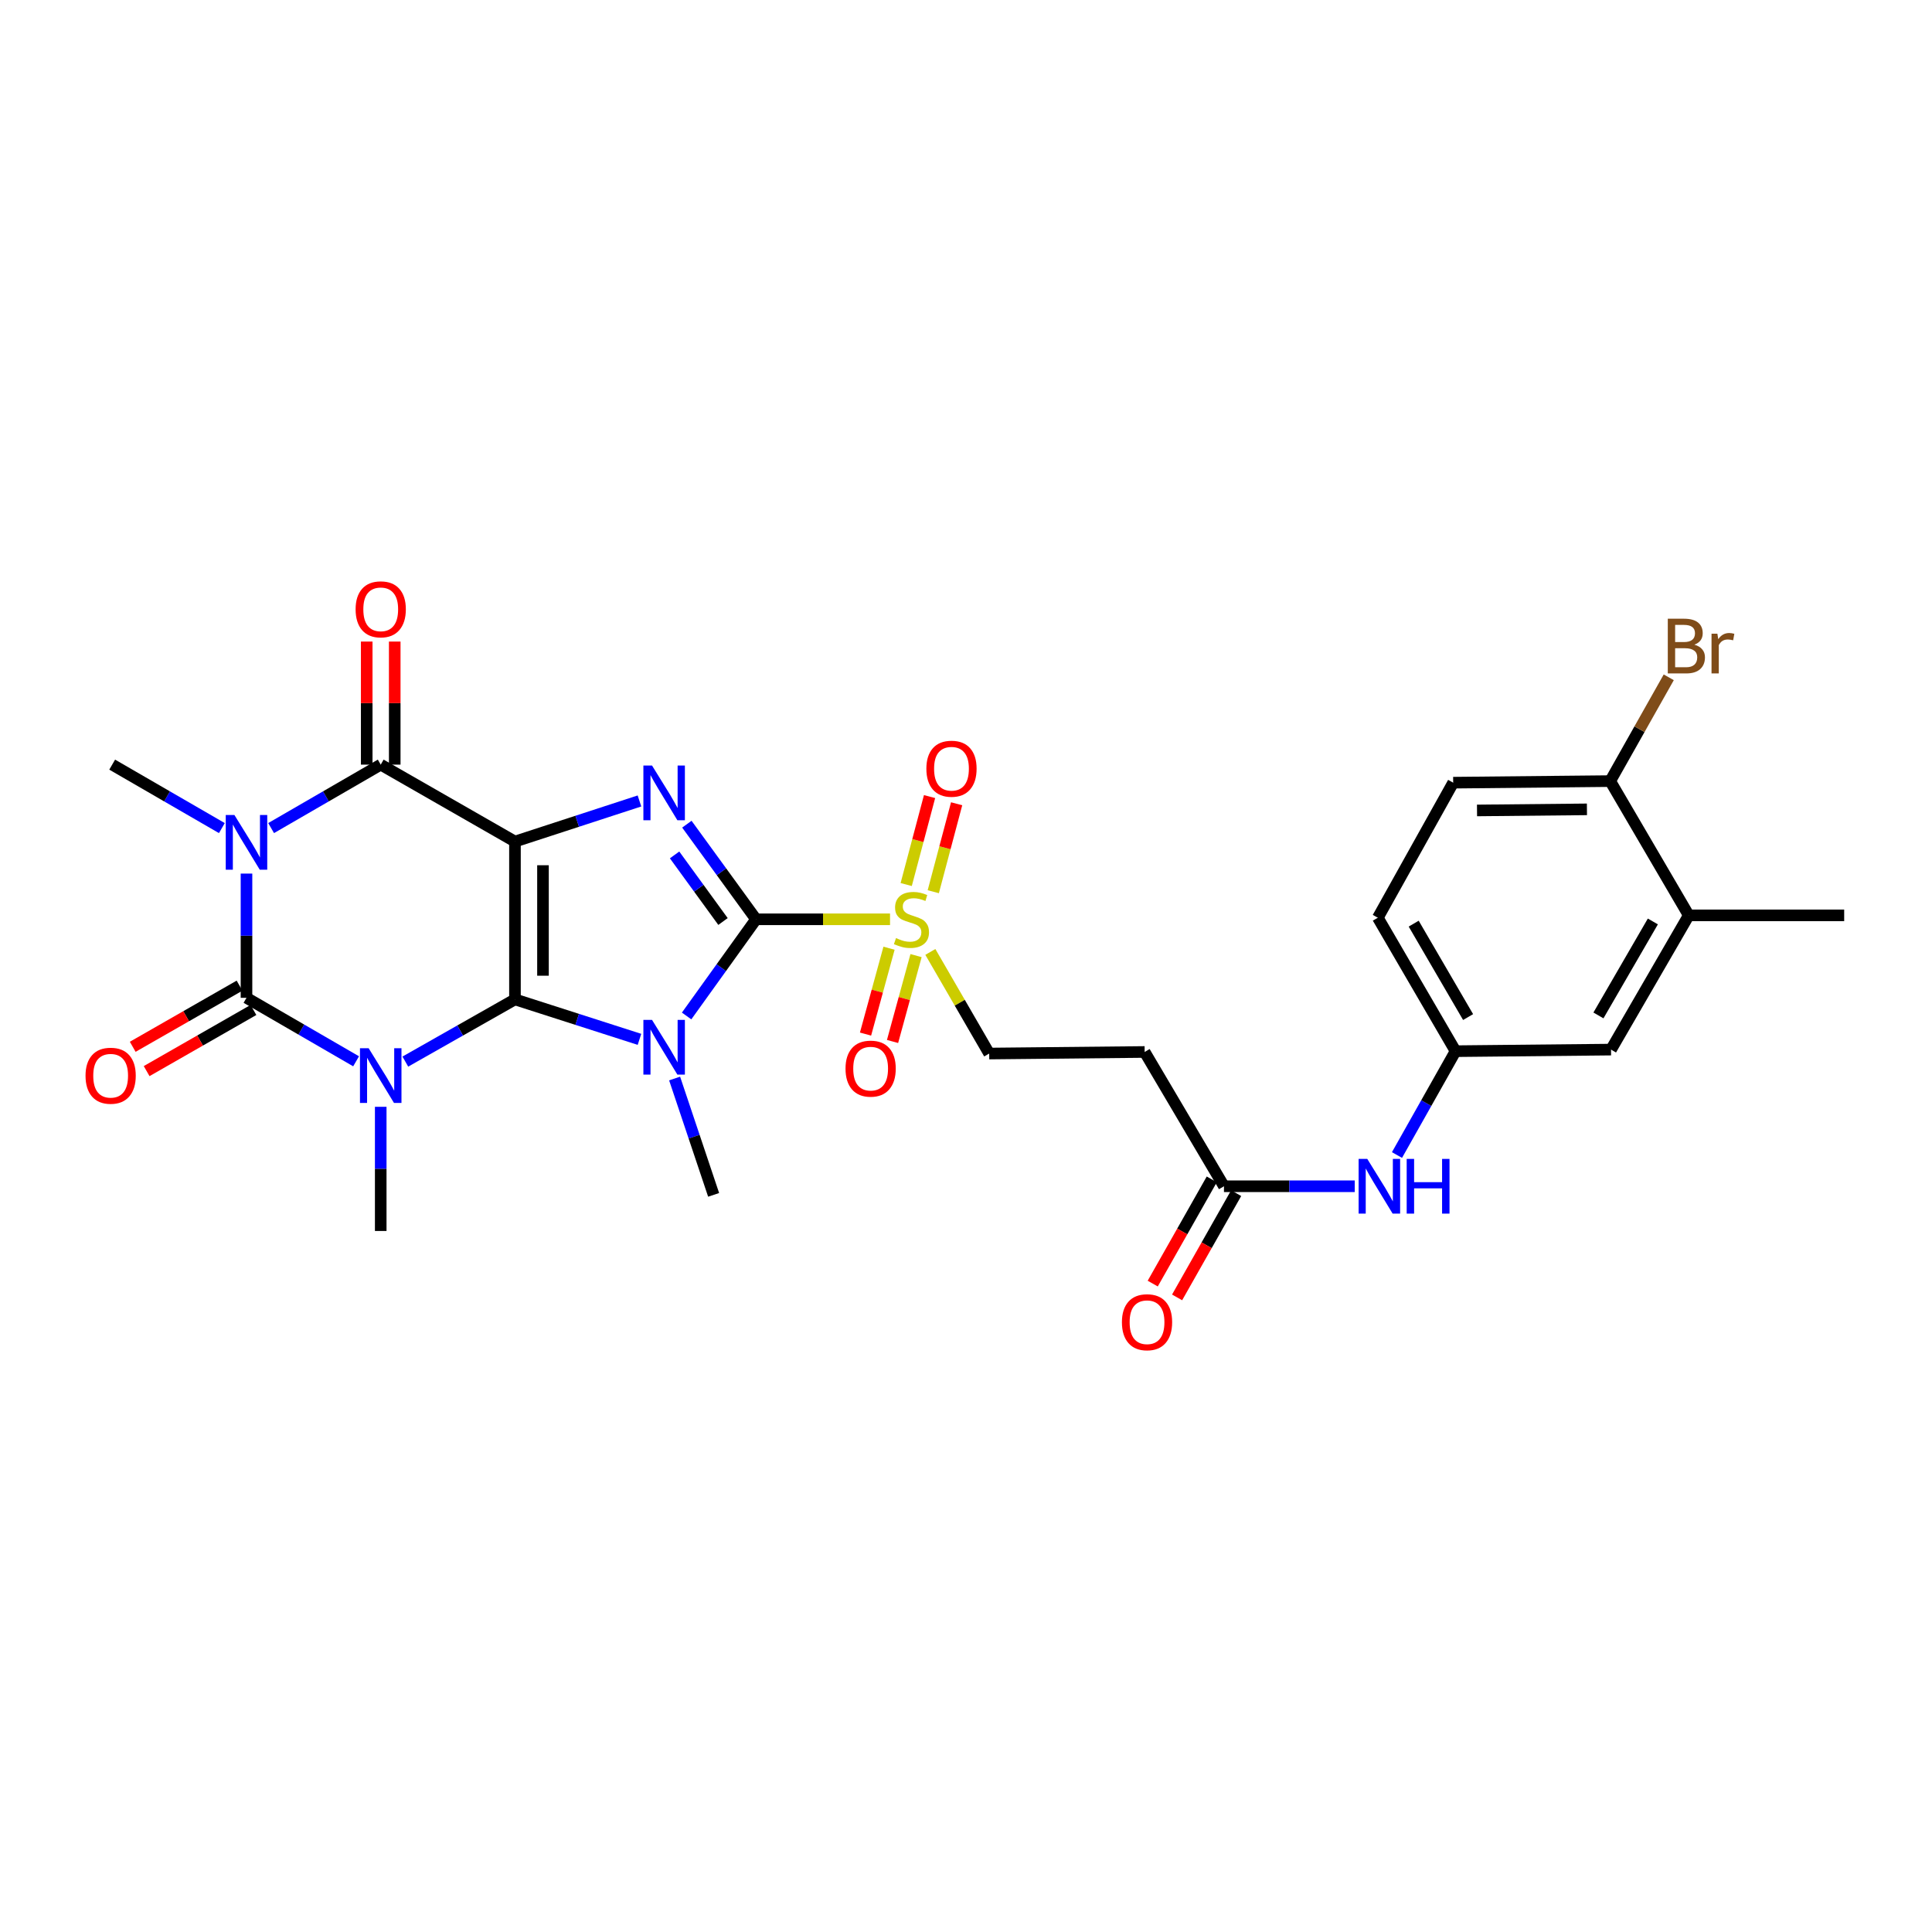 <?xml version='1.0' encoding='iso-8859-1'?>
<svg version='1.1' baseProfile='full'
              xmlns='http://www.w3.org/2000/svg'
                      xmlns:rdkit='http://www.rdkit.org/xml'
                      xmlns:xlink='http://www.w3.org/1999/xlink'
                  xml:space='preserve'
width='1000px' height='1000px' viewBox='0 0 1000 1000'>
<!-- END OF HEADER -->
<rect style='opacity:1.0;fill:#FFFFFF;stroke:none' width='1000' height='1000' x='0' y='0'> </rect>
<path class='bond-0' d='M 266.546,517.28 L 266.546,435.592' style='fill:none;fill-rule:evenodd;stroke:#000000;stroke-width:6px;stroke-linecap:butt;stroke-linejoin:miter;stroke-opacity:1' />
<path class='bond-0' d='M 281.046,505.027 L 281.046,447.845' style='fill:none;fill-rule:evenodd;stroke:#000000;stroke-width:6px;stroke-linecap:butt;stroke-linejoin:miter;stroke-opacity:1' />
<path class='bond-1' d='M 266.546,517.28 L 298.767,527.624' style='fill:none;fill-rule:evenodd;stroke:#000000;stroke-width:6px;stroke-linecap:butt;stroke-linejoin:miter;stroke-opacity:1' />
<path class='bond-1' d='M 298.767,527.624 L 330.989,537.967' style='fill:none;fill-rule:evenodd;stroke:#0000FF;stroke-width:6px;stroke-linecap:butt;stroke-linejoin:miter;stroke-opacity:1' />
<path class='bond-2' d='M 266.546,517.28 L 238.173,533.381' style='fill:none;fill-rule:evenodd;stroke:#000000;stroke-width:6px;stroke-linecap:butt;stroke-linejoin:miter;stroke-opacity:1' />
<path class='bond-2' d='M 238.173,533.381 L 209.799,549.482' style='fill:none;fill-rule:evenodd;stroke:#0000FF;stroke-width:6px;stroke-linecap:butt;stroke-linejoin:miter;stroke-opacity:1' />
<path class='bond-6' d='M 266.546,435.592 L 298.766,425.084' style='fill:none;fill-rule:evenodd;stroke:#000000;stroke-width:6px;stroke-linecap:butt;stroke-linejoin:miter;stroke-opacity:1' />
<path class='bond-6' d='M 298.766,425.084 L 330.986,414.576' style='fill:none;fill-rule:evenodd;stroke:#0000FF;stroke-width:6px;stroke-linecap:butt;stroke-linejoin:miter;stroke-opacity:1' />
<path class='bond-7' d='M 266.546,435.592 L 197.062,395.774' style='fill:none;fill-rule:evenodd;stroke:#000000;stroke-width:6px;stroke-linecap:butt;stroke-linejoin:miter;stroke-opacity:1' />
<path class='bond-3' d='M 355.388,525.867 L 373.355,500.847' style='fill:none;fill-rule:evenodd;stroke:#0000FF;stroke-width:6px;stroke-linecap:butt;stroke-linejoin:miter;stroke-opacity:1' />
<path class='bond-3' d='M 373.355,500.847 L 391.322,475.828' style='fill:none;fill-rule:evenodd;stroke:#000000;stroke-width:6px;stroke-linecap:butt;stroke-linejoin:miter;stroke-opacity:1' />
<path class='bond-21' d='M 349.18,558.24 L 359.276,588.347' style='fill:none;fill-rule:evenodd;stroke:#0000FF;stroke-width:6px;stroke-linecap:butt;stroke-linejoin:miter;stroke-opacity:1' />
<path class='bond-21' d='M 359.276,588.347 L 369.372,618.454' style='fill:none;fill-rule:evenodd;stroke:#000000;stroke-width:6px;stroke-linecap:butt;stroke-linejoin:miter;stroke-opacity:1' />
<path class='bond-4' d='M 184.314,549.327 L 155.95,532.896' style='fill:none;fill-rule:evenodd;stroke:#0000FF;stroke-width:6px;stroke-linecap:butt;stroke-linejoin:miter;stroke-opacity:1' />
<path class='bond-4' d='M 155.95,532.896 L 127.585,516.466' style='fill:none;fill-rule:evenodd;stroke:#000000;stroke-width:6px;stroke-linecap:butt;stroke-linejoin:miter;stroke-opacity:1' />
<path class='bond-22' d='M 197.062,572.881 L 197.062,605.016' style='fill:none;fill-rule:evenodd;stroke:#0000FF;stroke-width:6px;stroke-linecap:butt;stroke-linejoin:miter;stroke-opacity:1' />
<path class='bond-22' d='M 197.062,605.016 L 197.062,637.15' style='fill:none;fill-rule:evenodd;stroke:#000000;stroke-width:6px;stroke-linecap:butt;stroke-linejoin:miter;stroke-opacity:1' />
<path class='bond-8' d='M 391.322,475.828 L 426,475.828' style='fill:none;fill-rule:evenodd;stroke:#000000;stroke-width:6px;stroke-linecap:butt;stroke-linejoin:miter;stroke-opacity:1' />
<path class='bond-8' d='M 426,475.828 L 460.679,475.828' style='fill:none;fill-rule:evenodd;stroke:#CCCC00;stroke-width:6px;stroke-linecap:butt;stroke-linejoin:miter;stroke-opacity:1' />
<path class='bond-30' d='M 391.322,475.828 L 373.422,451.21' style='fill:none;fill-rule:evenodd;stroke:#000000;stroke-width:6px;stroke-linecap:butt;stroke-linejoin:miter;stroke-opacity:1' />
<path class='bond-30' d='M 373.422,451.21 L 355.522,426.593' style='fill:none;fill-rule:evenodd;stroke:#0000FF;stroke-width:6px;stroke-linecap:butt;stroke-linejoin:miter;stroke-opacity:1' />
<path class='bond-30' d='M 374.225,476.969 L 361.695,459.737' style='fill:none;fill-rule:evenodd;stroke:#000000;stroke-width:6px;stroke-linecap:butt;stroke-linejoin:miter;stroke-opacity:1' />
<path class='bond-30' d='M 361.695,459.737 L 349.165,442.505' style='fill:none;fill-rule:evenodd;stroke:#0000FF;stroke-width:6px;stroke-linecap:butt;stroke-linejoin:miter;stroke-opacity:1' />
<path class='bond-5' d='M 127.585,516.466 L 127.585,484.316' style='fill:none;fill-rule:evenodd;stroke:#000000;stroke-width:6px;stroke-linecap:butt;stroke-linejoin:miter;stroke-opacity:1' />
<path class='bond-5' d='M 127.585,484.316 L 127.585,452.166' style='fill:none;fill-rule:evenodd;stroke:#0000FF;stroke-width:6px;stroke-linecap:butt;stroke-linejoin:miter;stroke-opacity:1' />
<path class='bond-11' d='M 123.984,510.174 L 96.339,525.996' style='fill:none;fill-rule:evenodd;stroke:#000000;stroke-width:6px;stroke-linecap:butt;stroke-linejoin:miter;stroke-opacity:1' />
<path class='bond-11' d='M 96.339,525.996 L 68.695,541.819' style='fill:none;fill-rule:evenodd;stroke:#FF0000;stroke-width:6px;stroke-linecap:butt;stroke-linejoin:miter;stroke-opacity:1' />
<path class='bond-11' d='M 131.186,522.758 L 103.542,538.581' style='fill:none;fill-rule:evenodd;stroke:#000000;stroke-width:6px;stroke-linecap:butt;stroke-linejoin:miter;stroke-opacity:1' />
<path class='bond-11' d='M 103.542,538.581 L 75.897,554.403' style='fill:none;fill-rule:evenodd;stroke:#FF0000;stroke-width:6px;stroke-linecap:butt;stroke-linejoin:miter;stroke-opacity:1' />
<path class='bond-24' d='M 114.837,428.619 L 86.453,412.197' style='fill:none;fill-rule:evenodd;stroke:#0000FF;stroke-width:6px;stroke-linecap:butt;stroke-linejoin:miter;stroke-opacity:1' />
<path class='bond-24' d='M 86.453,412.197 L 58.068,395.774' style='fill:none;fill-rule:evenodd;stroke:#000000;stroke-width:6px;stroke-linecap:butt;stroke-linejoin:miter;stroke-opacity:1' />
<path class='bond-29' d='M 140.332,428.615 L 168.697,412.195' style='fill:none;fill-rule:evenodd;stroke:#0000FF;stroke-width:6px;stroke-linecap:butt;stroke-linejoin:miter;stroke-opacity:1' />
<path class='bond-29' d='M 168.697,412.195 L 197.062,395.774' style='fill:none;fill-rule:evenodd;stroke:#000000;stroke-width:6px;stroke-linecap:butt;stroke-linejoin:miter;stroke-opacity:1' />
<path class='bond-13' d='M 204.311,395.774 L 204.311,363.924' style='fill:none;fill-rule:evenodd;stroke:#000000;stroke-width:6px;stroke-linecap:butt;stroke-linejoin:miter;stroke-opacity:1' />
<path class='bond-13' d='M 204.311,363.924 L 204.311,332.074' style='fill:none;fill-rule:evenodd;stroke:#FF0000;stroke-width:6px;stroke-linecap:butt;stroke-linejoin:miter;stroke-opacity:1' />
<path class='bond-13' d='M 189.812,395.774 L 189.812,363.924' style='fill:none;fill-rule:evenodd;stroke:#000000;stroke-width:6px;stroke-linecap:butt;stroke-linejoin:miter;stroke-opacity:1' />
<path class='bond-13' d='M 189.812,363.924 L 189.812,332.074' style='fill:none;fill-rule:evenodd;stroke:#FF0000;stroke-width:6px;stroke-linecap:butt;stroke-linejoin:miter;stroke-opacity:1' />
<path class='bond-10' d='M 481.549,492.715 L 496.777,519.014' style='fill:none;fill-rule:evenodd;stroke:#CCCC00;stroke-width:6px;stroke-linecap:butt;stroke-linejoin:miter;stroke-opacity:1' />
<path class='bond-10' d='M 496.777,519.014 L 512.006,545.312' style='fill:none;fill-rule:evenodd;stroke:#000000;stroke-width:6px;stroke-linecap:butt;stroke-linejoin:miter;stroke-opacity:1' />
<path class='bond-14' d='M 483.062,461.55 L 489.106,438.788' style='fill:none;fill-rule:evenodd;stroke:#CCCC00;stroke-width:6px;stroke-linecap:butt;stroke-linejoin:miter;stroke-opacity:1' />
<path class='bond-14' d='M 489.106,438.788 L 495.151,416.026' style='fill:none;fill-rule:evenodd;stroke:#FF0000;stroke-width:6px;stroke-linecap:butt;stroke-linejoin:miter;stroke-opacity:1' />
<path class='bond-14' d='M 469.048,457.829 L 475.093,435.067' style='fill:none;fill-rule:evenodd;stroke:#CCCC00;stroke-width:6px;stroke-linecap:butt;stroke-linejoin:miter;stroke-opacity:1' />
<path class='bond-14' d='M 475.093,435.067 L 481.137,412.305' style='fill:none;fill-rule:evenodd;stroke:#FF0000;stroke-width:6px;stroke-linecap:butt;stroke-linejoin:miter;stroke-opacity:1' />
<path class='bond-15' d='M 460.158,490.795 L 454.076,513.018' style='fill:none;fill-rule:evenodd;stroke:#CCCC00;stroke-width:6px;stroke-linecap:butt;stroke-linejoin:miter;stroke-opacity:1' />
<path class='bond-15' d='M 454.076,513.018 L 447.995,535.24' style='fill:none;fill-rule:evenodd;stroke:#FF0000;stroke-width:6px;stroke-linecap:butt;stroke-linejoin:miter;stroke-opacity:1' />
<path class='bond-15' d='M 474.143,494.622 L 468.062,516.845' style='fill:none;fill-rule:evenodd;stroke:#CCCC00;stroke-width:6px;stroke-linecap:butt;stroke-linejoin:miter;stroke-opacity:1' />
<path class='bond-15' d='M 468.062,516.845 L 461.98,539.067' style='fill:none;fill-rule:evenodd;stroke:#FF0000;stroke-width:6px;stroke-linecap:butt;stroke-linejoin:miter;stroke-opacity:1' />
<path class='bond-9' d='M 633.519,614.007 L 592.47,544.499' style='fill:none;fill-rule:evenodd;stroke:#000000;stroke-width:6px;stroke-linecap:butt;stroke-linejoin:miter;stroke-opacity:1' />
<path class='bond-16' d='M 633.519,614.007 L 667.364,614.007' style='fill:none;fill-rule:evenodd;stroke:#000000;stroke-width:6px;stroke-linecap:butt;stroke-linejoin:miter;stroke-opacity:1' />
<path class='bond-16' d='M 667.364,614.007 L 701.208,614.007' style='fill:none;fill-rule:evenodd;stroke:#0000FF;stroke-width:6px;stroke-linecap:butt;stroke-linejoin:miter;stroke-opacity:1' />
<path class='bond-23' d='M 627.211,610.434 L 611.931,637.409' style='fill:none;fill-rule:evenodd;stroke:#000000;stroke-width:6px;stroke-linecap:butt;stroke-linejoin:miter;stroke-opacity:1' />
<path class='bond-23' d='M 611.931,637.409 L 596.65,664.385' style='fill:none;fill-rule:evenodd;stroke:#FF0000;stroke-width:6px;stroke-linecap:butt;stroke-linejoin:miter;stroke-opacity:1' />
<path class='bond-23' d='M 639.827,617.581 L 624.547,644.556' style='fill:none;fill-rule:evenodd;stroke:#000000;stroke-width:6px;stroke-linecap:butt;stroke-linejoin:miter;stroke-opacity:1' />
<path class='bond-23' d='M 624.547,644.556 L 609.266,671.531' style='fill:none;fill-rule:evenodd;stroke:#FF0000;stroke-width:6px;stroke-linecap:butt;stroke-linejoin:miter;stroke-opacity:1' />
<path class='bond-12' d='M 512.006,545.312 L 592.47,544.499' style='fill:none;fill-rule:evenodd;stroke:#000000;stroke-width:6px;stroke-linecap:butt;stroke-linejoin:miter;stroke-opacity:1' />
<path class='bond-19' d='M 723.076,597.841 L 738.233,570.964' style='fill:none;fill-rule:evenodd;stroke:#0000FF;stroke-width:6px;stroke-linecap:butt;stroke-linejoin:miter;stroke-opacity:1' />
<path class='bond-19' d='M 738.233,570.964 L 753.39,544.088' style='fill:none;fill-rule:evenodd;stroke:#000000;stroke-width:6px;stroke-linecap:butt;stroke-linejoin:miter;stroke-opacity:1' />
<path class='bond-17' d='M 874.098,473.79 L 833.862,543.274' style='fill:none;fill-rule:evenodd;stroke:#000000;stroke-width:6px;stroke-linecap:butt;stroke-linejoin:miter;stroke-opacity:1' />
<path class='bond-17' d='M 855.515,476.946 L 827.349,525.586' style='fill:none;fill-rule:evenodd;stroke:#000000;stroke-width:6px;stroke-linecap:butt;stroke-linejoin:miter;stroke-opacity:1' />
<path class='bond-28' d='M 874.098,473.79 L 954.545,473.79' style='fill:none;fill-rule:evenodd;stroke:#000000;stroke-width:6px;stroke-linecap:butt;stroke-linejoin:miter;stroke-opacity:1' />
<path class='bond-31' d='M 874.098,473.79 L 833.443,404.297' style='fill:none;fill-rule:evenodd;stroke:#000000;stroke-width:6px;stroke-linecap:butt;stroke-linejoin:miter;stroke-opacity:1' />
<path class='bond-18' d='M 833.443,404.297 L 752.165,405.111' style='fill:none;fill-rule:evenodd;stroke:#000000;stroke-width:6px;stroke-linecap:butt;stroke-linejoin:miter;stroke-opacity:1' />
<path class='bond-18' d='M 821.396,418.918 L 764.502,419.487' style='fill:none;fill-rule:evenodd;stroke:#000000;stroke-width:6px;stroke-linecap:butt;stroke-linejoin:miter;stroke-opacity:1' />
<path class='bond-27' d='M 833.443,404.297 L 848.594,377.436' style='fill:none;fill-rule:evenodd;stroke:#000000;stroke-width:6px;stroke-linecap:butt;stroke-linejoin:miter;stroke-opacity:1' />
<path class='bond-27' d='M 848.594,377.436 L 863.746,350.576' style='fill:none;fill-rule:evenodd;stroke:#7F4C19;stroke-width:6px;stroke-linecap:butt;stroke-linejoin:miter;stroke-opacity:1' />
<path class='bond-20' d='M 753.39,544.088 L 833.862,543.274' style='fill:none;fill-rule:evenodd;stroke:#000000;stroke-width:6px;stroke-linecap:butt;stroke-linejoin:miter;stroke-opacity:1' />
<path class='bond-26' d='M 753.39,544.088 L 713.162,475.014' style='fill:none;fill-rule:evenodd;stroke:#000000;stroke-width:6px;stroke-linecap:butt;stroke-linejoin:miter;stroke-opacity:1' />
<path class='bond-26' d='M 759.885,526.43 L 731.725,478.078' style='fill:none;fill-rule:evenodd;stroke:#000000;stroke-width:6px;stroke-linecap:butt;stroke-linejoin:miter;stroke-opacity:1' />
<path class='bond-25' d='M 752.165,405.111 L 713.162,475.014' style='fill:none;fill-rule:evenodd;stroke:#000000;stroke-width:6px;stroke-linecap:butt;stroke-linejoin:miter;stroke-opacity:1' />
<path  class='atom-2' d='M 337.496 527.906
L 346.776 542.906
Q 347.696 544.386, 349.176 547.066
Q 350.656 549.746, 350.736 549.906
L 350.736 527.906
L 354.496 527.906
L 354.496 556.226
L 350.616 556.226
L 340.656 539.826
Q 339.496 537.906, 338.256 535.706
Q 337.056 533.506, 336.696 532.826
L 336.696 556.226
L 333.016 556.226
L 333.016 527.906
L 337.496 527.906
' fill='#0000FF'/>
<path  class='atom-3' d='M 190.802 542.55
L 200.082 557.55
Q 201.002 559.03, 202.482 561.71
Q 203.962 564.39, 204.042 564.55
L 204.042 542.55
L 207.802 542.55
L 207.802 570.87
L 203.922 570.87
L 193.962 554.47
Q 192.802 552.55, 191.562 550.35
Q 190.362 548.15, 190.002 547.47
L 190.002 570.87
L 186.322 570.87
L 186.322 542.55
L 190.802 542.55
' fill='#0000FF'/>
<path  class='atom-6' d='M 121.325 421.834
L 130.605 436.834
Q 131.525 438.314, 133.005 440.994
Q 134.485 443.674, 134.565 443.834
L 134.565 421.834
L 138.325 421.834
L 138.325 450.154
L 134.445 450.154
L 124.485 433.754
Q 123.325 431.834, 122.085 429.634
Q 120.885 427.434, 120.525 426.754
L 120.525 450.154
L 116.845 450.154
L 116.845 421.834
L 121.325 421.834
' fill='#0000FF'/>
<path  class='atom-7' d='M 337.496 396.251
L 346.776 411.251
Q 347.696 412.731, 349.176 415.411
Q 350.656 418.091, 350.736 418.251
L 350.736 396.251
L 354.496 396.251
L 354.496 424.571
L 350.616 424.571
L 340.656 408.171
Q 339.496 406.251, 338.256 404.051
Q 337.056 401.851, 336.696 401.171
L 336.696 424.571
L 333.016 424.571
L 333.016 396.251
L 337.496 396.251
' fill='#0000FF'/>
<path  class='atom-9' d='M 463.77 485.548
Q 464.09 485.668, 465.41 486.228
Q 466.73 486.788, 468.17 487.148
Q 469.65 487.468, 471.09 487.468
Q 473.77 487.468, 475.33 486.188
Q 476.89 484.868, 476.89 482.588
Q 476.89 481.028, 476.09 480.068
Q 475.33 479.108, 474.13 478.588
Q 472.93 478.068, 470.93 477.468
Q 468.41 476.708, 466.89 475.988
Q 465.41 475.268, 464.33 473.748
Q 463.29 472.228, 463.29 469.668
Q 463.29 466.108, 465.69 463.908
Q 468.13 461.708, 472.93 461.708
Q 476.21 461.708, 479.93 463.268
L 479.01 466.348
Q 475.61 464.948, 473.05 464.948
Q 470.29 464.948, 468.77 466.108
Q 467.25 467.228, 467.29 469.188
Q 467.29 470.708, 468.05 471.628
Q 468.85 472.548, 469.97 473.068
Q 471.13 473.588, 473.05 474.188
Q 475.61 474.988, 477.13 475.788
Q 478.65 476.588, 479.73 478.228
Q 480.85 479.828, 480.85 482.588
Q 480.85 486.508, 478.21 488.628
Q 475.61 490.708, 471.25 490.708
Q 468.73 490.708, 466.81 490.148
Q 464.93 489.628, 462.69 488.708
L 463.77 485.548
' fill='#CCCC00'/>
<path  class='atom-12' d='M 44.271 556.79
Q 44.271 549.99, 47.631 546.19
Q 50.991 542.39, 57.271 542.39
Q 63.551 542.39, 66.911 546.19
Q 70.271 549.99, 70.271 556.79
Q 70.271 563.67, 66.871 567.59
Q 63.471 571.47, 57.271 571.47
Q 51.031 571.47, 47.631 567.59
Q 44.271 563.71, 44.271 556.79
M 57.271 568.27
Q 61.591 568.27, 63.911 565.39
Q 66.271 562.47, 66.271 556.79
Q 66.271 551.23, 63.911 548.43
Q 61.591 545.59, 57.271 545.59
Q 52.951 545.59, 50.591 548.39
Q 48.271 551.19, 48.271 556.79
Q 48.271 562.51, 50.591 565.39
Q 52.951 568.27, 57.271 568.27
' fill='#FF0000'/>
<path  class='atom-14' d='M 184.062 315.383
Q 184.062 308.583, 187.422 304.783
Q 190.782 300.983, 197.062 300.983
Q 203.342 300.983, 206.702 304.783
Q 210.062 308.583, 210.062 315.383
Q 210.062 322.263, 206.662 326.183
Q 203.262 330.063, 197.062 330.063
Q 190.822 330.063, 187.422 326.183
Q 184.062 322.303, 184.062 315.383
M 197.062 326.863
Q 201.382 326.863, 203.702 323.983
Q 206.062 321.063, 206.062 315.383
Q 206.062 309.823, 203.702 307.023
Q 201.382 304.183, 197.062 304.183
Q 192.742 304.183, 190.382 306.983
Q 188.062 309.783, 188.062 315.383
Q 188.062 321.103, 190.382 323.983
Q 192.742 326.863, 197.062 326.863
' fill='#FF0000'/>
<path  class='atom-15' d='M 479.488 397.884
Q 479.488 391.084, 482.848 387.284
Q 486.208 383.484, 492.488 383.484
Q 498.768 383.484, 502.128 387.284
Q 505.488 391.084, 505.488 397.884
Q 505.488 404.764, 502.088 408.684
Q 498.688 412.564, 492.488 412.564
Q 486.248 412.564, 482.848 408.684
Q 479.488 404.804, 479.488 397.884
M 492.488 409.364
Q 496.808 409.364, 499.128 406.484
Q 501.488 403.564, 501.488 397.884
Q 501.488 392.324, 499.128 389.524
Q 496.808 386.684, 492.488 386.684
Q 488.168 386.684, 485.808 389.484
Q 483.488 392.284, 483.488 397.884
Q 483.488 403.604, 485.808 406.484
Q 488.168 409.364, 492.488 409.364
' fill='#FF0000'/>
<path  class='atom-16' d='M 437.641 553.117
Q 437.641 546.317, 441.001 542.517
Q 444.361 538.717, 450.641 538.717
Q 456.921 538.717, 460.281 542.517
Q 463.641 546.317, 463.641 553.117
Q 463.641 559.997, 460.241 563.917
Q 456.841 567.797, 450.641 567.797
Q 444.401 567.797, 441.001 563.917
Q 437.641 560.037, 437.641 553.117
M 450.641 564.597
Q 454.961 564.597, 457.281 561.717
Q 459.641 558.797, 459.641 553.117
Q 459.641 547.557, 457.281 544.757
Q 454.961 541.917, 450.641 541.917
Q 446.321 541.917, 443.961 544.717
Q 441.641 547.517, 441.641 553.117
Q 441.641 558.837, 443.961 561.717
Q 446.321 564.597, 450.641 564.597
' fill='#FF0000'/>
<path  class='atom-17' d='M 707.699 599.847
L 716.979 614.847
Q 717.899 616.327, 719.379 619.007
Q 720.859 621.687, 720.939 621.847
L 720.939 599.847
L 724.699 599.847
L 724.699 628.167
L 720.819 628.167
L 710.859 611.767
Q 709.699 609.847, 708.459 607.647
Q 707.259 605.447, 706.899 604.767
L 706.899 628.167
L 703.219 628.167
L 703.219 599.847
L 707.699 599.847
' fill='#0000FF'/>
<path  class='atom-17' d='M 728.099 599.847
L 731.939 599.847
L 731.939 611.887
L 746.419 611.887
L 746.419 599.847
L 750.259 599.847
L 750.259 628.167
L 746.419 628.167
L 746.419 615.087
L 731.939 615.087
L 731.939 628.167
L 728.099 628.167
L 728.099 599.847
' fill='#0000FF'/>
<path  class='atom-24' d='M 580.702 684.378
Q 580.702 677.578, 584.062 673.778
Q 587.422 669.978, 593.702 669.978
Q 599.982 669.978, 603.342 673.778
Q 606.702 677.578, 606.702 684.378
Q 606.702 691.258, 603.302 695.178
Q 599.902 699.058, 593.702 699.058
Q 587.462 699.058, 584.062 695.178
Q 580.702 691.298, 580.702 684.378
M 593.702 695.858
Q 598.022 695.858, 600.342 692.978
Q 602.702 690.058, 602.702 684.378
Q 602.702 678.818, 600.342 676.018
Q 598.022 673.178, 593.702 673.178
Q 589.382 673.178, 587.022 675.978
Q 584.702 678.778, 584.702 684.378
Q 584.702 690.098, 587.022 692.978
Q 589.382 695.858, 593.702 695.858
' fill='#FF0000'/>
<path  class='atom-28' d='M 877.005 333.69
Q 879.725 334.45, 881.085 336.13
Q 882.485 337.77, 882.485 340.21
Q 882.485 344.13, 879.965 346.37
Q 877.485 348.57, 872.765 348.57
L 863.245 348.57
L 863.245 320.25
L 871.605 320.25
Q 876.445 320.25, 878.885 322.21
Q 881.325 324.17, 881.325 327.77
Q 881.325 332.05, 877.005 333.69
M 867.045 323.45
L 867.045 332.33
L 871.605 332.33
Q 874.405 332.33, 875.845 331.21
Q 877.325 330.05, 877.325 327.77
Q 877.325 323.45, 871.605 323.45
L 867.045 323.45
M 872.765 345.37
Q 875.525 345.37, 877.005 344.05
Q 878.485 342.73, 878.485 340.21
Q 878.485 337.89, 876.845 336.73
Q 875.245 335.53, 872.165 335.53
L 867.045 335.53
L 867.045 345.37
L 872.765 345.37
' fill='#7F4C19'/>
<path  class='atom-28' d='M 888.925 328.01
L 889.365 330.85
Q 891.525 327.65, 895.045 327.65
Q 896.165 327.65, 897.685 328.05
L 897.085 331.41
Q 895.365 331.01, 894.405 331.01
Q 892.725 331.01, 891.605 331.69
Q 890.525 332.33, 889.645 333.89
L 889.645 348.57
L 885.885 348.57
L 885.885 328.01
L 888.925 328.01
' fill='#7F4C19'/>
</svg>
